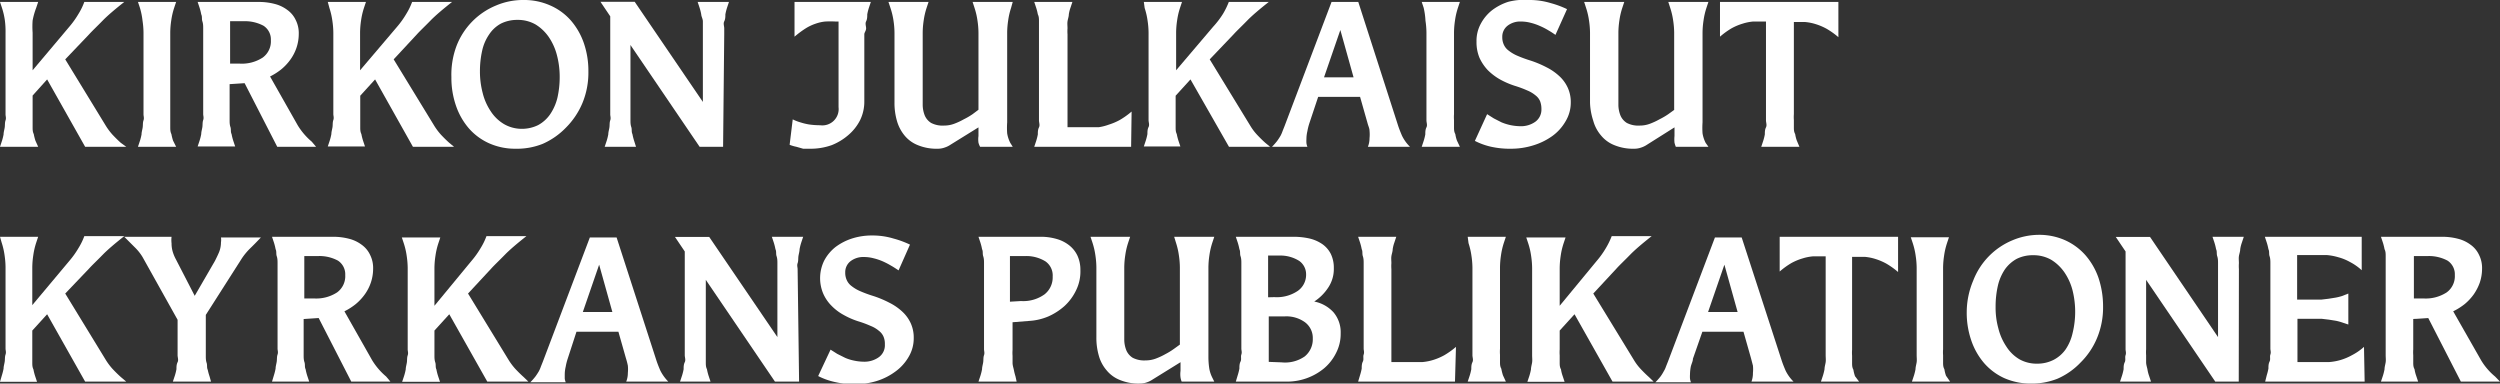 <svg id="Layer_1" data-name="Layer 1" xmlns="http://www.w3.org/2000/svg" viewBox="0 0 153.3 23.52"><rect x="0" y="0" width="153.3" height="23.52" fill="#333333" stroke="none"/><defs><style>.cls-1{fill:#fff;}</style></defs><title>kirkon julkaisutfi_sv_white</title><path class="cls-1" d="M7.74,9H5.22L2.89,4.87,2,5.86V7c0,.1,0,.22,0,.36s0,.28,0,.43,0,.29.07.43a3.33,3.33,0,0,0,.1.4L2.34,9H0l.12-.36a3.33,3.33,0,0,0,.1-.4c0-.14.05-.29.07-.43s0-.29.05-.43,0-.26,0-.36V2A5.22,5.22,0,0,0,.3,1.26,4.46,4.46,0,0,0,.12.48L0,.12H2.34L2.22.48A4.46,4.46,0,0,0,2,1.26,5.22,5.22,0,0,0,2,2V4.31L4.25,1.64a5.42,5.42,0,0,0,.57-.8A3.92,3.92,0,0,0,5.17.12H7.62c-.53.42-1,.81-1.33,1.15s-.63.62-.82.83L4,3.64l2.5,4.09a3.88,3.88,0,0,0,.4.53c.16.17.33.34.51.5Z"/><path class="cls-1" d="M10.8,9H8.46l.12-.36a3.33,3.33,0,0,0,.1-.4c0-.14.05-.29.07-.43s0-.29.05-.43,0-.26,0-.36V2a5.22,5.22,0,0,0-.06-.73A4.46,4.46,0,0,0,8.58.48L8.46.12H10.8l-.12.36a4.46,4.46,0,0,0-.18.78,5.22,5.22,0,0,0-.06.73V7c0,.1,0,.22,0,.36s0,.28,0,.43,0,.29.07.43a3.33,3.33,0,0,0,.1.4Z"/><path class="cls-1" d="M19.38,9H17L15,5.1l-.92.06V7c0,.1,0,.22,0,.36s0,.28.05.43,0,.29.07.43a3.33,3.33,0,0,0,.1.4l.12.36H12.12l.12-.36a3.33,3.33,0,0,0,.1-.4c0-.14.05-.29.07-.43s0-.29.05-.43,0-.26,0-.36V2.1c0-.1,0-.22,0-.36s0-.28-.05-.43,0-.29-.07-.43a3.33,3.33,0,0,0-.1-.4L12.12.12h3.72a3.81,3.81,0,0,1,1,.12,2.17,2.17,0,0,1,.78.37,1.59,1.59,0,0,1,.51.61,1.79,1.79,0,0,1,.19.86,2.66,2.66,0,0,1-.14.85,2.73,2.73,0,0,1-.37.72,3.17,3.17,0,0,1-.56.6,3.84,3.84,0,0,1-.69.44l1.7,3a4.1,4.1,0,0,0,.86,1Zm-4.7-5.1a2.34,2.34,0,0,0,1.43-.37,1.23,1.23,0,0,0,.5-1.06,1,1,0,0,0-.45-.89A2.4,2.4,0,0,0,15,1.3l-.89,0V3.9Z"/><path class="cls-1" d="M27.84,9H25.32L23,4.87l-.91,1V7c0,.1,0,.22,0,.36s0,.28,0,.43,0,.29.07.43a3.33,3.33,0,0,0,.1.4l.12.36H20.1l.12-.36a3.33,3.33,0,0,0,.1-.4c0-.14.05-.29.07-.43s0-.29.05-.43,0-.26,0-.36V2a5.22,5.22,0,0,0-.06-.73,4.46,4.46,0,0,0-.18-.78L20.1.12h2.34l-.12.36a4.46,4.46,0,0,0-.18.78,5.22,5.22,0,0,0-.06.73V4.31l2.27-2.67a5.42,5.42,0,0,0,.57-.8,3.92,3.92,0,0,0,.35-.72h2.45c-.53.42-1,.81-1.33,1.15s-.63.62-.82.83L24.14,3.64l2.5,4.09a3.88,3.88,0,0,0,.4.53c.16.17.33.34.51.5Z"/><path class="cls-1" d="M31.61,9.12A3.89,3.89,0,0,1,30,8.79a3.6,3.6,0,0,1-1.25-.92,4.2,4.2,0,0,1-.79-1.39,5.22,5.22,0,0,1-.28-1.75A5,5,0,0,1,28,2.8,4.38,4.38,0,0,1,30.41.34,4.22,4.22,0,0,1,32.1,0a3.92,3.92,0,0,1,1.63.33A3.6,3.6,0,0,1,35,1.25a4.22,4.22,0,0,1,.8,1.39,5.22,5.22,0,0,1,.28,1.75,4.86,4.86,0,0,1-.37,1.94,4.69,4.69,0,0,1-1,1.49,4.5,4.5,0,0,1-1.43,1A4.24,4.24,0,0,1,31.61,9.12ZM32,7.9a2.26,2.26,0,0,0,1-.23A2.13,2.13,0,0,0,33.74,7a3.12,3.12,0,0,0,.44-1,5.76,5.76,0,0,0,.14-1.3,5.19,5.19,0,0,0-.17-1.32,3.52,3.52,0,0,0-.5-1.11,2.7,2.7,0,0,0-.81-.77,2.18,2.18,0,0,0-1.11-.28,2.23,2.23,0,0,0-1,.22,2,2,0,0,0-.72.65,2.81,2.81,0,0,0-.44,1,5.76,5.76,0,0,0-.14,1.3,5.19,5.19,0,0,0,.17,1.32,3.5,3.5,0,0,0,.49,1.11,2.48,2.48,0,0,0,.8.78A2.17,2.17,0,0,0,32,7.9Z"/><path class="cls-1" d="M44.34,9H42.9L38.66,2.76h0V7c0,.1,0,.22,0,.36s0,.28.05.43,0,.29.07.43a3.33,3.33,0,0,0,.1.4L39,9H37.08l.12-.36a3.33,3.33,0,0,0,.1-.4c0-.14.05-.29.07-.43s0-.29.05-.43,0-.26,0-.36V1l-.6-.89h2.1l4.18,6.14h0V2.1c0-.1,0-.22,0-.36s0-.28,0-.43S43,1,43,.88a3.33,3.33,0,0,0-.1-.4L42.78.12H44.7l-.12.36a3.33,3.33,0,0,0-.1.4c0,.14,0,.29-.07.43s0,.29,0,.43,0,.26,0,.36Z"/><path class="cls-1" d="M53,6.23a2.58,2.58,0,0,1-.26,1.14,2.94,2.94,0,0,1-.73.92A3.56,3.56,0,0,1,51,8.9a3.83,3.83,0,0,1-1.33.22l-.42,0L48.83,9a2.45,2.45,0,0,1-.41-.12l.19-1.56a2.75,2.75,0,0,0,.46.18,3.74,3.74,0,0,0,.53.13,4.75,4.75,0,0,0,.69.05,1,1,0,0,0,1.13-1.11V1.32h-.18a6.4,6.4,0,0,0-.64,0,2.53,2.53,0,0,0-.58.13,2.92,2.92,0,0,0-.6.28,5.94,5.94,0,0,0-.7.52V.12H53.4l-.12.36a3.33,3.33,0,0,0-.1.4c0,.14,0,.29-.07.43s0,.29,0,.43S53,2,53,2.1Z"/><path class="cls-1" d="M62.1,9h-2A1.09,1.09,0,0,1,60,8.75a1.48,1.48,0,0,1,0-.41V7.81L58.29,8.87a1.42,1.42,0,0,1-.37.18,1.23,1.23,0,0,1-.42.07,3,3,0,0,1-1.22-.22,2,2,0,0,1-.82-.6A2.45,2.45,0,0,1,55,7.41a3.92,3.92,0,0,1-.15-1.11V2a5.22,5.22,0,0,0-.06-.73A4.46,4.46,0,0,0,54.6.48L54.48.12h2.46l-.12.36a4.46,4.46,0,0,0-.18.78,5.22,5.22,0,0,0-.06.73V5.66c0,.28,0,.54,0,.78a1.79,1.79,0,0,0,.13.65,1,1,0,0,0,.39.45,1.53,1.53,0,0,0,.79.16,1.77,1.77,0,0,0,.62-.11,4.11,4.11,0,0,0,.6-.28A4.22,4.22,0,0,0,59.64,7L60,6.73V2a5.22,5.22,0,0,0-.06-.73,4.46,4.46,0,0,0-.18-.78L59.64.12H62.1L62,.48a4.46,4.46,0,0,0-.18.78,5.22,5.22,0,0,0-.06.73V7.5a4.83,4.83,0,0,0,0,.68,2,2,0,0,0,.19.58Z"/><path class="cls-1" d="M69.36,9H63.42l.12-.36a3.33,3.33,0,0,0,.1-.4c0-.14,0-.29.07-.43s0-.29,0-.43,0-.26,0-.36V2.1c0-.1,0-.22,0-.36s0-.28,0-.43,0-.29-.07-.43a3.33,3.33,0,0,0-.1-.4L63.42.12h2.34l-.12.36a2.12,2.12,0,0,0-.1.4c0,.14-.06.29-.08.43s0,.29,0,.43a2.43,2.43,0,0,0,0,.36V7.8h1.26q.33,0,.66,0A3.12,3.12,0,0,0,68,7.64a3.61,3.61,0,0,0,.66-.28,4.78,4.78,0,0,0,.73-.52Z"/><path class="cls-1" d="M77.88,9H75.36L73,4.87l-.91,1V7c0,.1,0,.22,0,.36s0,.28,0,.43,0,.29.07.43a3.33,3.33,0,0,0,.1.4l.12.36H70.14l.12-.36a3.33,3.33,0,0,0,.1-.4c0-.14,0-.29.07-.43s0-.29,0-.43,0-.26,0-.36V2a5.22,5.22,0,0,0-.06-.73,4.46,4.46,0,0,0-.18-.78L70.14.12h2.34l-.12.36a4.46,4.46,0,0,0-.18.78,5.22,5.22,0,0,0-.06.73V4.31l2.27-2.67A5.42,5.42,0,0,0,75,.84a4.69,4.69,0,0,0,.35-.72h2.45c-.53.42-1,.81-1.33,1.15s-.63.62-.82.83L74.18,3.64l2.5,4.09a3.21,3.21,0,0,0,.4.53c.16.17.33.34.51.5Z"/><path class="cls-1" d="M85.74,7.73c.06.18.14.38.23.59a2.43,2.43,0,0,0,.49.68H83.88a1.43,1.43,0,0,0,.1-.53,2.3,2.3,0,0,0,0-.45c0-.15-.08-.3-.12-.46l-.46-1.62H80.83l-.54,1.62a3.37,3.37,0,0,0-.12.48,2.12,2.12,0,0,0-.06.49,1.93,1.93,0,0,0,0,.24.86.86,0,0,0,.06.23H78a4.12,4.12,0,0,0,.31-.35c.08-.11.15-.22.21-.32a1.94,1.94,0,0,0,.13-.3l.12-.3L81.65.12h1.64ZM83,4.74l-.81-2.9h0l-1,2.9Z"/><path class="cls-1" d="M89.52,9H87.18l.12-.36a3.33,3.33,0,0,0,.1-.4c0-.14,0-.29.07-.43s0-.29,0-.43,0-.26,0-.36V2a5.22,5.22,0,0,0-.06-.73A4.46,4.46,0,0,0,87.3.48L87.18.12h2.34L89.4.48a4.46,4.46,0,0,0-.18.78,5.22,5.22,0,0,0-.06.73V7a2.43,2.43,0,0,0,0,.36c0,.14,0,.28,0,.43s0,.29.08.43a2.12,2.12,0,0,0,.1.4Z"/><path class="cls-1" d="M91.19,7l.41.26.47.24a3.09,3.09,0,0,0,.54.17,3.22,3.22,0,0,0,.64.07,1.51,1.51,0,0,0,.89-.27.92.92,0,0,0,.38-.79,1.32,1.32,0,0,0-.08-.47.88.88,0,0,0-.28-.36,1.94,1.94,0,0,0-.5-.3,6.58,6.58,0,0,0-.78-.29,5.1,5.1,0,0,1-.9-.39,3.53,3.53,0,0,1-.75-.57,2.81,2.81,0,0,1-.51-.76,2.49,2.49,0,0,1-.18-1,2.18,2.18,0,0,1,.26-1.08,2.62,2.62,0,0,1,.69-.83,3.33,3.33,0,0,1,1-.52A3.94,3.94,0,0,1,93.77,0a4.44,4.44,0,0,1,1.32.19,5.84,5.84,0,0,1,1,.37l-.71,1.58a5,5,0,0,0-.45-.29,4.06,4.06,0,0,0-.51-.26,3.24,3.24,0,0,0-.55-.19,2.37,2.37,0,0,0-.61-.08,1.26,1.26,0,0,0-.82.26.85.85,0,0,0-.32.69,1.06,1.06,0,0,0,.1.48.92.92,0,0,0,.3.36,2.32,2.32,0,0,0,.53.31,7.57,7.57,0,0,0,.79.29,6.4,6.4,0,0,1,1,.42,3.35,3.35,0,0,1,.79.55,2.21,2.21,0,0,1,.51.71,2.11,2.11,0,0,1,.18.89A2.22,2.22,0,0,1,96,7.44a2.89,2.89,0,0,1-.81.9A4,4,0,0,1,94,8.92a4.54,4.54,0,0,1-1.32.2A5.33,5.33,0,0,1,91.44,9a4.17,4.17,0,0,1-1-.36Z"/><path class="cls-1" d="M104.76,9h-2a1.86,1.86,0,0,1-.08-.25,2.15,2.15,0,0,1,0-.41V7.81L101,8.87a1.42,1.42,0,0,1-.37.18,1.23,1.23,0,0,1-.42.07,3,3,0,0,1-1.22-.22,2,2,0,0,1-.82-.6,2.31,2.31,0,0,1-.47-.89A3.92,3.92,0,0,1,97.5,6.3V2a5.22,5.22,0,0,0-.06-.73,4.46,4.46,0,0,0-.18-.78L97.14.12H99.6l-.12.36a4.46,4.46,0,0,0-.18.78,5.22,5.22,0,0,0-.06.73V5.66c0,.28,0,.54,0,.78a1.79,1.79,0,0,0,.13.65,1,1,0,0,0,.39.45,1.53,1.53,0,0,0,.79.16,1.77,1.77,0,0,0,.62-.11,4.11,4.11,0,0,0,.6-.28A4.22,4.22,0,0,0,102.3,7l.36-.26V2a5.22,5.22,0,0,0-.06-.73,4.46,4.46,0,0,0-.18-.78L102.3.12h2.46l-.12.36a4.46,4.46,0,0,0-.18.78,5.22,5.22,0,0,0-.06.73V7.5a4.83,4.83,0,0,0,0,.68,2,2,0,0,0,.19.58Z"/><path class="cls-1" d="M110.34,9H108l.12-.36a3.33,3.33,0,0,0,.1-.4c0-.14,0-.29.07-.43s0-.29,0-.43,0-.26,0-.36V1.32h-.12c-.23,0-.46,0-.67,0a3,3,0,0,0-.64.13,3.42,3.42,0,0,0-.67.28,4.74,4.74,0,0,0-.72.52V.12h7.26V2.28a4.78,4.78,0,0,0-.73-.52,3.61,3.61,0,0,0-.66-.28,3.12,3.12,0,0,0-.65-.13q-.33,0-.66,0H110V7a2.43,2.43,0,0,0,0,.36c0,.14,0,.28,0,.43s0,.29.08.43a2.12,2.12,0,0,0,.1.4Z"/><path class="cls-1" d="M7.74,23.4H5.22L2.89,19.27l-.91,1v1.16c0,.1,0,.22,0,.36s0,.28,0,.43,0,.29.07.43a3.33,3.33,0,0,0,.1.4l.12.36H0L.12,23a3.33,3.33,0,0,0,.1-.4c0-.14.05-.29.07-.43s0-.29.05-.43,0-.26,0-.36v-5a5.22,5.22,0,0,0-.06-.73,4.46,4.46,0,0,0-.18-.78L0,14.52H2.34l-.12.36a4.46,4.46,0,0,0-.18.78,5.22,5.22,0,0,0-.06.73v2.32L4.25,16a5.42,5.42,0,0,0,.57-.8,3.92,3.92,0,0,0,.35-.72H7.62c-.53.42-1,.81-1.33,1.15s-.63.62-.82.83L4,18l2.5,4.09a3.88,3.88,0,0,0,.4.53c.16.17.33.34.51.5Z"/><path class="cls-1" d="M12.94,23.4H10.6l.12-.36a3.33,3.33,0,0,0,.1-.4c0-.14,0-.29.07-.43s0-.29,0-.43,0-.26,0-.36V19.61L8.74,15.76a3,3,0,0,0-.47-.59l-.65-.65h2.9a1.64,1.64,0,0,0,0,.4,1.79,1.79,0,0,0,.07.51,2.45,2.45,0,0,0,.2.48l1.15,2.23L13.18,16c.08-.16.17-.34.25-.53a1.62,1.62,0,0,0,.12-.61,1,1,0,0,0,0-.3H16c-.23.24-.45.47-.67.68a3.9,3.9,0,0,0-.49.59l-2.22,3.48v2.15c0,.1,0,.22,0,.36s0,.28.05.43,0,.29.07.43a3.26,3.26,0,0,0,.11.4Z"/><path class="cls-1" d="M23.94,23.4h-2.4l-2-3.9-.92.06v1.86c0,.1,0,.22,0,.36s0,.28.05.43,0,.29.07.43a3.33,3.33,0,0,0,.1.4l.12.36H16.68L16.8,23a3.33,3.33,0,0,0,.1-.4c0-.14.05-.29.07-.43s0-.29.05-.43,0-.26,0-.36V16.5c0-.1,0-.22,0-.36s0-.28-.05-.43,0-.29-.07-.43a3.33,3.33,0,0,0-.1-.4l-.12-.36H20.4a3.81,3.81,0,0,1,1,.12,2.17,2.17,0,0,1,.78.37,1.59,1.59,0,0,1,.51.61,1.79,1.79,0,0,1,.19.86,2.66,2.66,0,0,1-.14.85,2.73,2.73,0,0,1-.37.72,3.17,3.17,0,0,1-.56.6,3.84,3.84,0,0,1-.69.44l1.7,3a4.1,4.1,0,0,0,.86,1Zm-4.7-5.1a2.34,2.34,0,0,0,1.43-.37,1.23,1.23,0,0,0,.5-1.06,1,1,0,0,0-.45-.89,2.4,2.4,0,0,0-1.17-.28l-.89,0V18.3Z"/><path class="cls-1" d="M32.4,23.4H29.88l-2.33-4.13-.91,1v1.16c0,.1,0,.22,0,.36s0,.28.05.43,0,.29.07.43a3.33,3.33,0,0,0,.1.4l.12.36H24.66l.12-.36a3.33,3.33,0,0,0,.1-.4c0-.14.05-.29.07-.43s0-.29.05-.43,0-.26,0-.36v-5a5.22,5.22,0,0,0-.06-.73,4.46,4.46,0,0,0-.18-.78l-.12-.36H27l-.12.36a4.46,4.46,0,0,0-.18.78,5.22,5.22,0,0,0-.06.73v2.32L28.91,16a5.42,5.42,0,0,0,.57-.8,3.92,3.92,0,0,0,.35-.72h2.45c-.53.42-1,.81-1.33,1.15s-.63.62-.82.83L28.7,18l2.5,4.09a3.88,3.88,0,0,0,.4.53c.16.17.33.34.51.5Z"/><path class="cls-1" d="M40.26,22.13c.06.18.14.38.23.59a2.66,2.66,0,0,0,.49.68H38.4a1.43,1.43,0,0,0,.1-.53,2.3,2.3,0,0,0,0-.45,4.48,4.48,0,0,0-.12-.46l-.46-1.62H35.35L34.81,22a3.37,3.37,0,0,0-.12.48,2.12,2.12,0,0,0-.06.49c0,.08,0,.16,0,.24a.86.86,0,0,0,.06.23H32.52a4.12,4.12,0,0,0,.31-.35c.08-.11.15-.22.21-.32a1.94,1.94,0,0,0,.13-.3l.12-.3,2.88-7.61h1.64Zm-2.71-3-.81-2.9h0l-1,2.9Z"/><path class="cls-1" d="M49,23.4H47.52l-4.24-6.24h0v4.26c0,.1,0,.22,0,.36s0,.28,0,.43,0,.29.07.43a3.33,3.33,0,0,0,.1.4l.12.36H41.7l.12-.36a3.33,3.33,0,0,0,.1-.4c0-.14,0-.29.07-.43s0-.29,0-.43,0-.26,0-.36v-6l-.6-.89h2.1l4.18,6.14h0V16.5c0-.1,0-.22,0-.36s0-.28-.05-.43,0-.29-.07-.43a3.33,3.33,0,0,0-.1-.4l-.12-.36h1.92l-.12.36a3.33,3.33,0,0,0-.1.4c0,.14-.05.29-.07.43s0,.29-.05.43,0,.26,0,.36Z"/><path class="cls-1" d="M50.93,21.44l.41.26.48.24a2.63,2.63,0,0,0,.54.17,3,3,0,0,0,.63.07,1.51,1.51,0,0,0,.89-.27.9.9,0,0,0,.38-.79,1.13,1.13,0,0,0-.08-.47.88.88,0,0,0-.28-.36,1.78,1.78,0,0,0-.5-.3,6.58,6.58,0,0,0-.78-.29,4.71,4.71,0,0,1-.89-.39,3.09,3.09,0,0,1-.75-.57,2.42,2.42,0,0,1-.51-.76,2.44,2.44,0,0,1,.07-2,2.62,2.62,0,0,1,.69-.83,3.44,3.44,0,0,1,1-.52,3.94,3.94,0,0,1,1.25-.19,4.44,4.44,0,0,1,1.32.19,5.84,5.84,0,0,1,1,.37l-.7,1.58c-.15-.1-.3-.2-.46-.29a4.74,4.74,0,0,0-.5-.26,3.35,3.35,0,0,0-.56-.19,2.37,2.37,0,0,0-.61-.08,1.28,1.28,0,0,0-.82.26.85.85,0,0,0-.32.69,1.06,1.06,0,0,0,.1.48.92.92,0,0,0,.3.36,2.32,2.32,0,0,0,.53.31,7.57,7.57,0,0,0,.79.29,6.4,6.4,0,0,1,1,.42,3.35,3.35,0,0,1,.79.55,2.21,2.21,0,0,1,.51.71,2.11,2.11,0,0,1,.18.89,2.22,2.22,0,0,1-.31,1.16,2.89,2.89,0,0,1-.81.9,3.83,3.83,0,0,1-1.14.58,4.54,4.54,0,0,1-1.32.2,5.33,5.33,0,0,1-1.28-.14,4.17,4.17,0,0,1-1-.36Z"/><path class="cls-1" d="M62.34,23.4H60l.12-.36a3.33,3.33,0,0,0,.1-.4c0-.14.05-.29.07-.43s0-.29.05-.43,0-.26,0-.36V16.5c0-.1,0-.22,0-.36s0-.28-.05-.43,0-.29-.07-.43a3.33,3.33,0,0,0-.1-.4L60,14.52h3.78a3.44,3.44,0,0,1,1,.13,2.2,2.2,0,0,1,.78.39,1.77,1.77,0,0,1,.51.64,2.07,2.07,0,0,1,.18.88A2.6,2.6,0,0,1,66,17.77a3.14,3.14,0,0,1-.73,1,3.78,3.78,0,0,1-1,.64,3.55,3.55,0,0,1-1.18.27l-1,.08v1.7a2.43,2.43,0,0,0,0,.36c0,.14,0,.28,0,.43s.05.29.08.43a3.33,3.33,0,0,0,.1.4Zm.27-4.94a2.23,2.23,0,0,0,1.44-.41,1.32,1.32,0,0,0,.5-1.09,1.05,1.05,0,0,0-.44-.93,2.23,2.23,0,0,0-1.18-.33l-1,0v2.8Z"/><path class="cls-1" d="M74.46,23.4h-2a1.09,1.09,0,0,1-.07-.25,1.48,1.48,0,0,1,0-.41v-.53l-1.71,1.06a1.42,1.42,0,0,1-.37.18,1.23,1.23,0,0,1-.42.07,3,3,0,0,1-1.22-.22,2,2,0,0,1-.82-.6,2.31,2.31,0,0,1-.47-.89,3.92,3.92,0,0,1-.15-1.11V16.39a5.22,5.22,0,0,0-.06-.73,4.46,4.46,0,0,0-.18-.78l-.12-.36H69.3l-.12.36a4.46,4.46,0,0,0-.18.78,5.22,5.22,0,0,0-.06.73v3.67c0,.28,0,.54,0,.78a1.79,1.79,0,0,0,.13.65,1,1,0,0,0,.39.45,1.53,1.53,0,0,0,.79.16,1.77,1.77,0,0,0,.62-.11,4.11,4.11,0,0,0,.6-.28,4.22,4.22,0,0,0,.52-.32l.36-.26V16.39a5.22,5.22,0,0,0-.06-.73,4.46,4.46,0,0,0-.18-.78L72,14.52h2.46l-.12.36a4.46,4.46,0,0,0-.18.78,5.22,5.22,0,0,0-.06.73V21.9a4.83,4.83,0,0,0,.05.68,2,2,0,0,0,.19.58Z"/><path class="cls-1" d="M75.78,23.4,75.9,23a3.33,3.33,0,0,0,.1-.4c0-.14,0-.29.07-.43s0-.29.05-.43,0-.26,0-.36V16.5c0-.1,0-.22,0-.36s0-.28-.05-.43,0-.29-.07-.43a3.33,3.33,0,0,0-.1-.4l-.12-.36h3.54a4.35,4.35,0,0,1,1,.11,2.34,2.34,0,0,1,.78.35,1.64,1.64,0,0,1,.51.6,1.94,1.94,0,0,1,.18.86,2.05,2.05,0,0,1-.34,1.19,2.94,2.94,0,0,1-.86.86,2.16,2.16,0,0,1,1.18.66,1.89,1.89,0,0,1,.44,1.29,2.53,2.53,0,0,1-.28,1.2,2.94,2.94,0,0,1-.73.94A3.56,3.56,0,0,1,79,23.4Zm2.37-5.18a2.29,2.29,0,0,0,1.44-.39,1.2,1.2,0,0,0,.5-1,1,1,0,0,0-.42-.83,2.17,2.17,0,0,0-1.2-.33l-.71,0v2.56Zm.44,4A2.11,2.11,0,0,0,80,21.86a1.35,1.35,0,0,0,.5-1.1,1.2,1.2,0,0,0-.48-1,1.94,1.94,0,0,0-1.22-.36l-1,0v2.79Z"/><path class="cls-1" d="M89.22,23.4H83.28L83.4,23a3.33,3.33,0,0,0,.1-.4c0-.14,0-.29.07-.43s0-.29.05-.43,0-.26,0-.36V16.5c0-.1,0-.22,0-.36s0-.28-.05-.43,0-.29-.07-.43a3.33,3.33,0,0,0-.1-.4l-.12-.36h2.34l-.12.36a2.12,2.12,0,0,0-.1.4c0,.14-.06.29-.08.43s0,.29,0,.43a2.43,2.43,0,0,0,0,.36v5.7h1.26q.33,0,.66,0a3.12,3.12,0,0,0,.65-.13,3.61,3.61,0,0,0,.66-.28,4.78,4.78,0,0,0,.73-.52Z"/><path class="cls-1" d="M92.34,23.4H90l.12-.36a3.33,3.33,0,0,0,.1-.4c0-.14,0-.29.07-.43s0-.29,0-.43,0-.26,0-.36v-5a5.22,5.22,0,0,0-.06-.73,4.46,4.46,0,0,0-.18-.78L90,14.52h2.34l-.12.36a4.46,4.46,0,0,0-.18.78,5.22,5.22,0,0,0-.06.73v5a2.43,2.43,0,0,0,0,.36c0,.14,0,.28,0,.43s0,.29.08.43a3.33,3.33,0,0,0,.1.4Z"/><path class="cls-1" d="M101.4,23.4H98.88l-2.33-4.13-.91,1v1.16a2.43,2.43,0,0,0,0,.36c0,.14,0,.28,0,.43s0,.29.08.43a2.12,2.12,0,0,0,.1.4l.12.36H93.66l.12-.36a3.33,3.33,0,0,0,.1-.4c0-.14.05-.29.07-.43s0-.29,0-.43,0-.26,0-.36v-5a5.22,5.22,0,0,0-.06-.73,4.46,4.46,0,0,0-.18-.78l-.12-.36H96l-.12.36a4.46,4.46,0,0,0-.18.78,5.22,5.22,0,0,0-.06.73v2.32L97.91,16a5.42,5.42,0,0,0,.57-.8,4.69,4.69,0,0,0,.35-.72h2.45c-.53.42-1,.81-1.33,1.15s-.63.62-.82.83L97.7,18l2.5,4.09a3.21,3.21,0,0,0,.4.53c.16.17.33.34.51.5Z"/><path class="cls-1" d="M109.26,22.13c.06.18.14.38.23.59a2.43,2.43,0,0,0,.49.68H107.4a1.44,1.44,0,0,0,.09-.53,2.28,2.28,0,0,0,0-.45l-.12-.46-.46-1.62h-2.52L103.81,22c0,.15-.09.31-.13.48a2.81,2.81,0,0,0-.05.49,1.93,1.93,0,0,0,0,.24.86.86,0,0,0,.06.23h-2.18a4.12,4.12,0,0,0,.31-.35,2.36,2.36,0,0,0,.2-.32,1.35,1.35,0,0,0,.14-.3l.12-.3,2.88-7.61h1.64Zm-2.71-3-.81-2.9h0l-1,2.9Z"/><path class="cls-1" d="M114,23.4h-2.34l.12-.36a3.33,3.33,0,0,0,.1-.4c0-.14.05-.29.07-.43s0-.29,0-.43,0-.26,0-.36v-5.7h-.12c-.23,0-.46,0-.67,0a3,3,0,0,0-.64.13,3.42,3.42,0,0,0-.67.28,4.74,4.74,0,0,0-.72.52V14.52h7.26v2.16a4.78,4.78,0,0,0-.73-.52,3.61,3.61,0,0,0-.66-.28,3.12,3.12,0,0,0-.65-.13l-.66,0h-.12v5.7a2.43,2.43,0,0,0,0,.36c0,.14,0,.28,0,.43s0,.29.08.43a2.12,2.12,0,0,0,.1.4Z"/><path class="cls-1" d="M119.58,23.4h-2.34l.12-.36a3.33,3.33,0,0,0,.1-.4c0-.14.05-.29.07-.43s0-.29,0-.43,0-.26,0-.36v-5a5.22,5.22,0,0,0-.06-.73,4.46,4.46,0,0,0-.18-.78l-.12-.36h2.34l-.12.36a4.46,4.46,0,0,0-.18.78,5.22,5.22,0,0,0-.06.73v5a2.43,2.43,0,0,0,0,.36c0,.14,0,.28,0,.43s0,.29.08.43a2.12,2.12,0,0,0,.1.4Z"/><path class="cls-1" d="M124.55,23.52a4,4,0,0,1-1.64-.33,3.65,3.65,0,0,1-1.24-.92,4.2,4.2,0,0,1-.79-1.39,5.22,5.22,0,0,1-.28-1.75A5,5,0,0,1,121,17.2a4.38,4.38,0,0,1,2.39-2.46A4.22,4.22,0,0,1,125,14.4a3.92,3.92,0,0,1,1.63.33,3.69,3.69,0,0,1,1.25.92,4.22,4.22,0,0,1,.8,1.39,5.49,5.49,0,0,1,.28,1.75,4.86,4.86,0,0,1-.37,1.94,4.55,4.55,0,0,1-1,1.49,4.35,4.35,0,0,1-1.42,1A4.24,4.24,0,0,1,124.55,23.52Zm.37-1.22a2.19,2.19,0,0,0,1-.23,2.07,2.07,0,0,0,.74-.64,2.91,2.91,0,0,0,.43-1,5.45,5.45,0,0,0,0-2.62,3.52,3.52,0,0,0-.5-1.11,2.7,2.7,0,0,0-.81-.77,2.18,2.18,0,0,0-1.11-.28,2.2,2.2,0,0,0-1,.22,2.16,2.16,0,0,0-.73.65,3,3,0,0,0-.43,1,5.76,5.76,0,0,0-.14,1.3,4.78,4.78,0,0,0,.17,1.32,3.5,3.5,0,0,0,.49,1.11,2.38,2.38,0,0,0,.8.78A2.15,2.15,0,0,0,124.92,22.3Z"/><path class="cls-1" d="M137.28,23.4h-1.44l-4.24-6.24h0v4.26a2.43,2.43,0,0,0,0,.36c0,.14,0,.28,0,.43s.05.29.08.43a2.12,2.12,0,0,0,.1.4l.12.36H130l.12-.36a3.33,3.33,0,0,0,.1-.4c0-.14,0-.29.07-.43s0-.29.05-.43,0-.26,0-.36v-6l-.6-.89h2.1l4.17,6.14h0V16.5c0-.1,0-.22,0-.36s0-.28-.05-.43,0-.29-.07-.43a3.33,3.33,0,0,0-.1-.4l-.12-.36h1.92l-.12.36a2.12,2.12,0,0,0-.1.4c0,.14-.06.29-.08.43s0,.29,0,.43a2.43,2.43,0,0,0,0,.36Z"/><path class="cls-1" d="M145,23.4H138.9L139,23a3.33,3.33,0,0,0,.1-.4c0-.14,0-.29.07-.43s0-.29.05-.43,0-.26,0-.36V16.5c0-.1,0-.22,0-.36s0-.28-.05-.43,0-.29-.07-.43a3.33,3.33,0,0,0-.1-.4l-.12-.36h5.94v2.05a3.34,3.34,0,0,0-.73-.51,3.1,3.1,0,0,0-.72-.29,3.45,3.45,0,0,0-.7-.13l-.67,0h-1.14v2.73H142l.36,0,.42-.05.44-.07a3.33,3.33,0,0,0,.4-.1L144,18V19.9l-.36-.12a3.26,3.26,0,0,0-.4-.11l-.44-.07-.42-.05h-1.5V22.2h1.26l.7,0a3.32,3.32,0,0,0,.7-.13,3.51,3.51,0,0,0,.7-.3,3.47,3.47,0,0,0,.72-.5Z"/><path class="cls-1" d="M153.3,23.4h-2.4l-2-3.9-.92.06v1.86a2.43,2.43,0,0,0,0,.36c0,.14,0,.28,0,.43s0,.29.08.43a2.12,2.12,0,0,0,.1.4l.12.36H146l.12-.36a3.33,3.33,0,0,0,.1-.4c0-.14.05-.29.07-.43s0-.29,0-.43,0-.26,0-.36V16.5c0-.1,0-.22,0-.36s0-.28,0-.43,0-.29-.07-.43a3.33,3.33,0,0,0-.1-.4l-.12-.36h3.72a3.81,3.81,0,0,1,1,.12,2.17,2.17,0,0,1,.78.37,1.59,1.59,0,0,1,.51.61,1.79,1.79,0,0,1,.19.86,2.66,2.66,0,0,1-.14.85,3.06,3.06,0,0,1-.37.72,3.17,3.17,0,0,1-.56.6,3.92,3.92,0,0,1-.7.44l1.71,3a3.9,3.9,0,0,0,.86,1Zm-4.71-5.1a2.36,2.36,0,0,0,1.44-.37,1.23,1.23,0,0,0,.5-1.06,1,1,0,0,0-.45-.89,2.43,2.43,0,0,0-1.17-.28l-.89,0V18.3Z"/></svg>